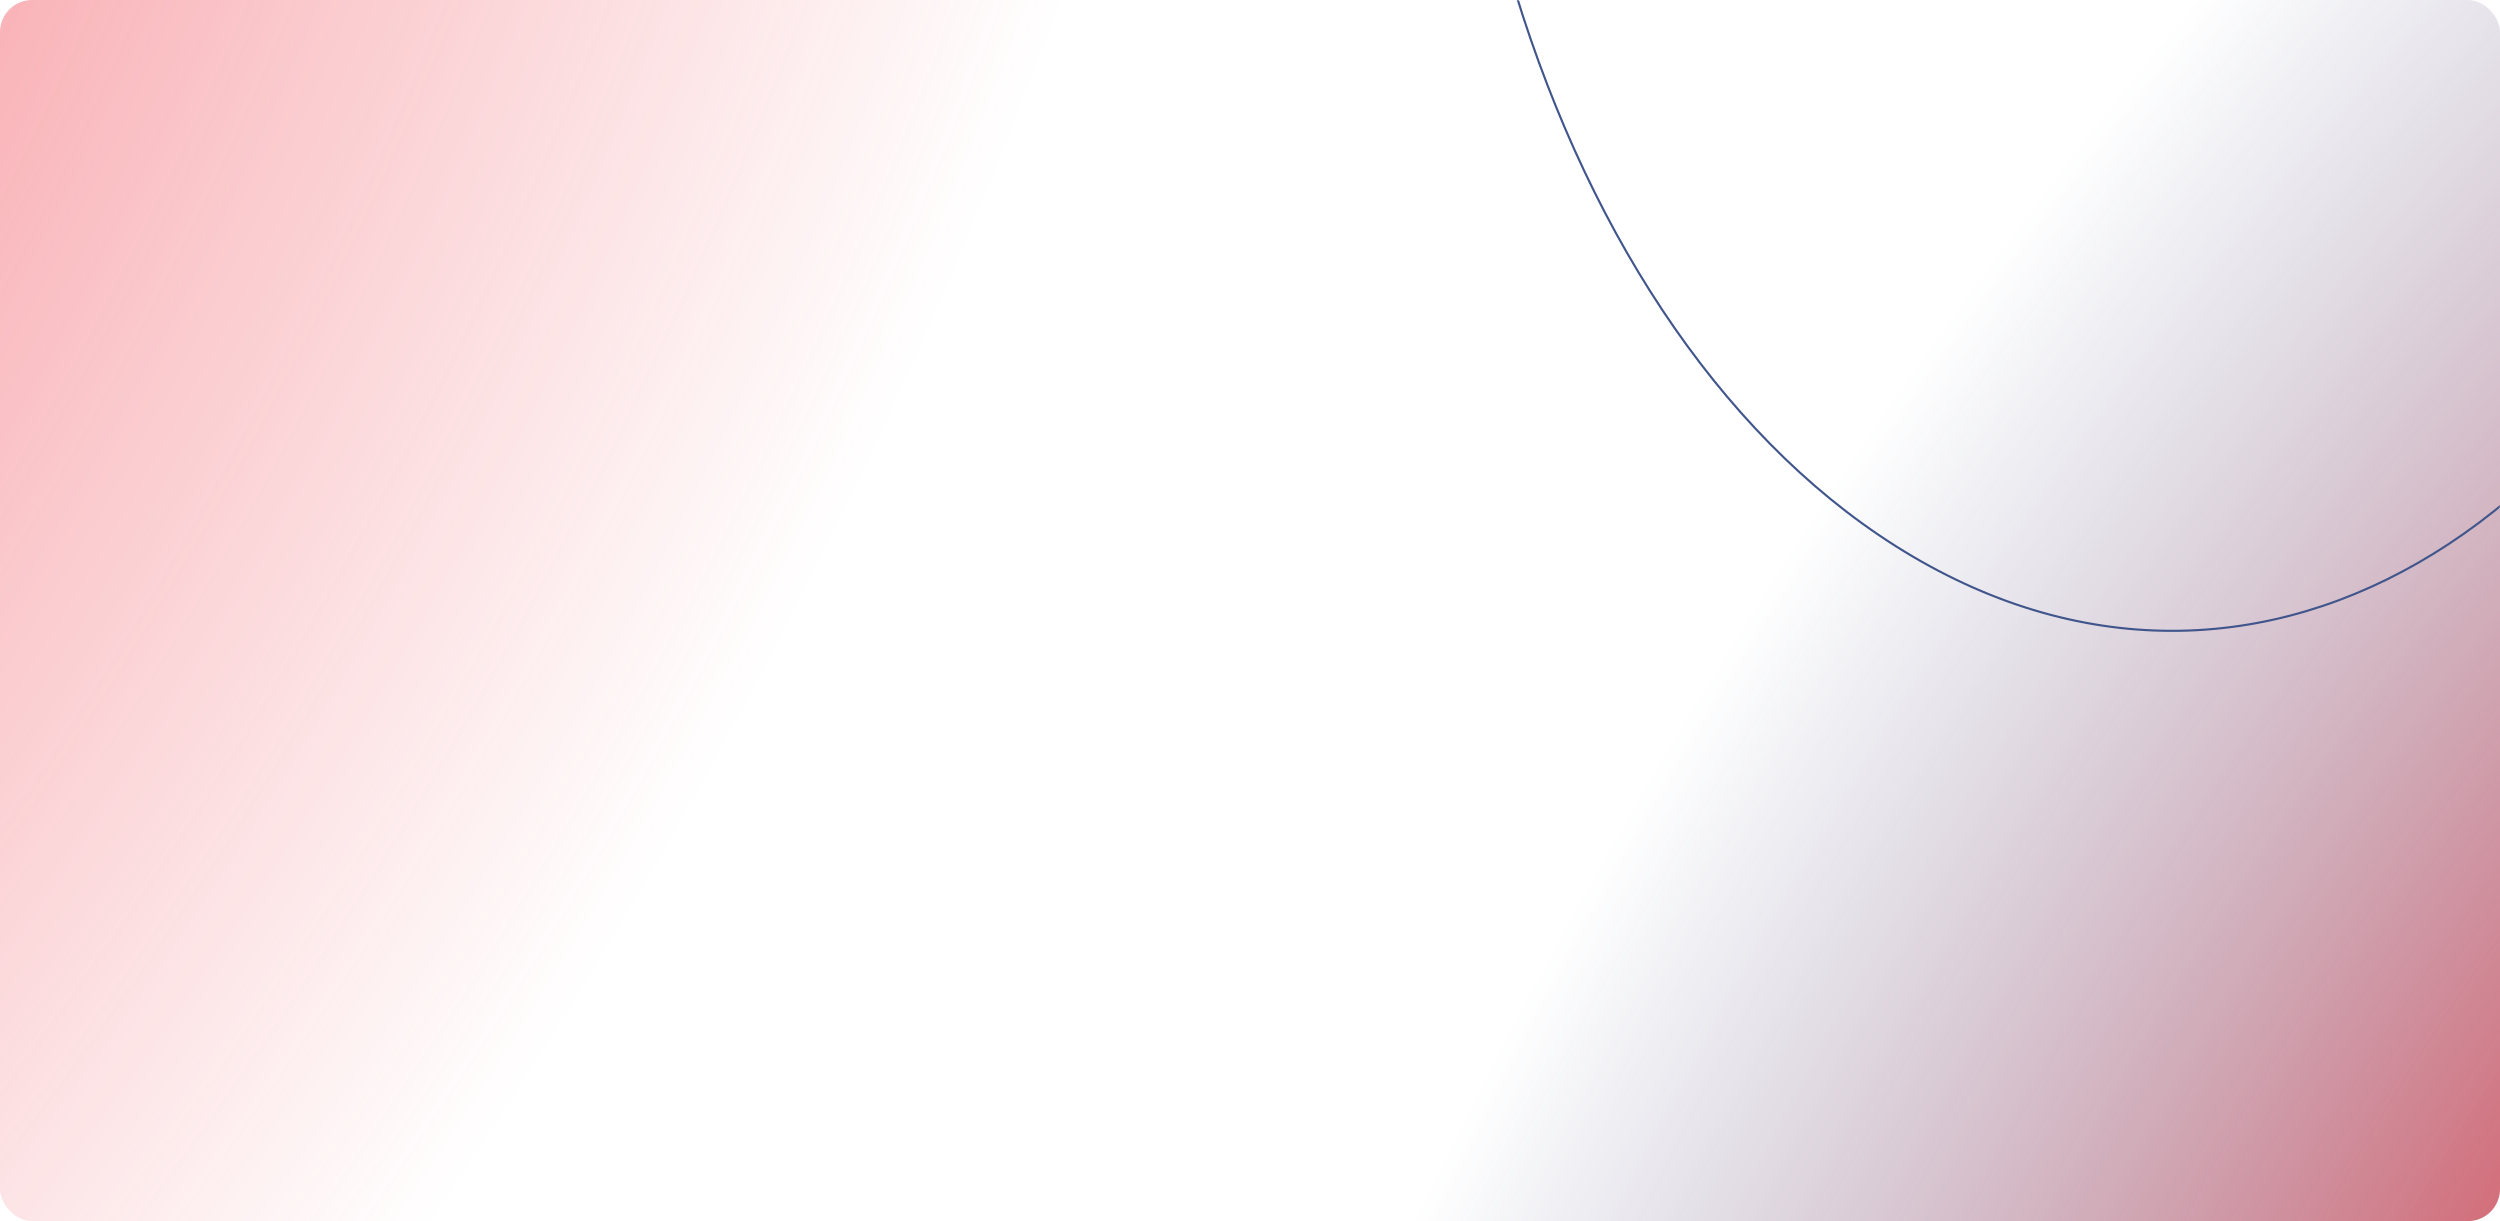 <?xml version="1.0" encoding="UTF-8"?> <svg xmlns="http://www.w3.org/2000/svg" width="1169" height="571" viewBox="0 0 1169 571" fill="none"> <rect width="1169" height="571" rx="15" fill="url(#paint0_radial)"></rect> <rect width="1169" height="571" rx="15" fill="url(#paint1_diamond)"></rect> <mask id="mask0" style="mask-type:alpha" maskUnits="userSpaceOnUse" x="0" y="0" width="1169" height="571"> <rect width="1169" height="571" rx="15" fill="#EF3946"></rect> </mask> <g mask="url(#mask0)"> <path d="M1314.86 -17.514C1283.95 109.446 1221.4 203.988 1145.27 254.22C1069.14 304.451 979.46 310.363 894.258 260.14C809.056 209.916 744.401 113.029 708.768 -3.083C673.134 -119.195 666.536 -254.498 697.445 -381.459C728.353 -508.419 790.907 -602.96 867.036 -653.192C943.165 -703.424 1032.85 -709.336 1118.05 -659.112C1203.25 -608.888 1267.91 -512.001 1303.54 -395.89C1339.17 -279.778 1345.77 -144.474 1314.86 -17.514Z" stroke="#40558B"></path> </g> <defs> <radialGradient id="paint0_radial" cx="0" cy="0" r="1" gradientUnits="userSpaceOnUse" gradientTransform="translate(-664 -280.988) rotate(25.158) scale(1184.35 1752.11)"> <stop stop-color="#EF3946"></stop> <stop offset="1" stop-color="#EF3946" stop-opacity="0"></stop> </radialGradient> <radialGradient id="paint1_diamond" cx="0" cy="0" r="1" gradientUnits="userSpaceOnUse" gradientTransform="translate(1365 693.997) rotate(31.44) scale(681.56 1395.35)"> <stop stop-color="#FF0000"></stop> <stop offset="1" stop-color="#40558B" stop-opacity="0"></stop> </radialGradient> </defs> </svg> 